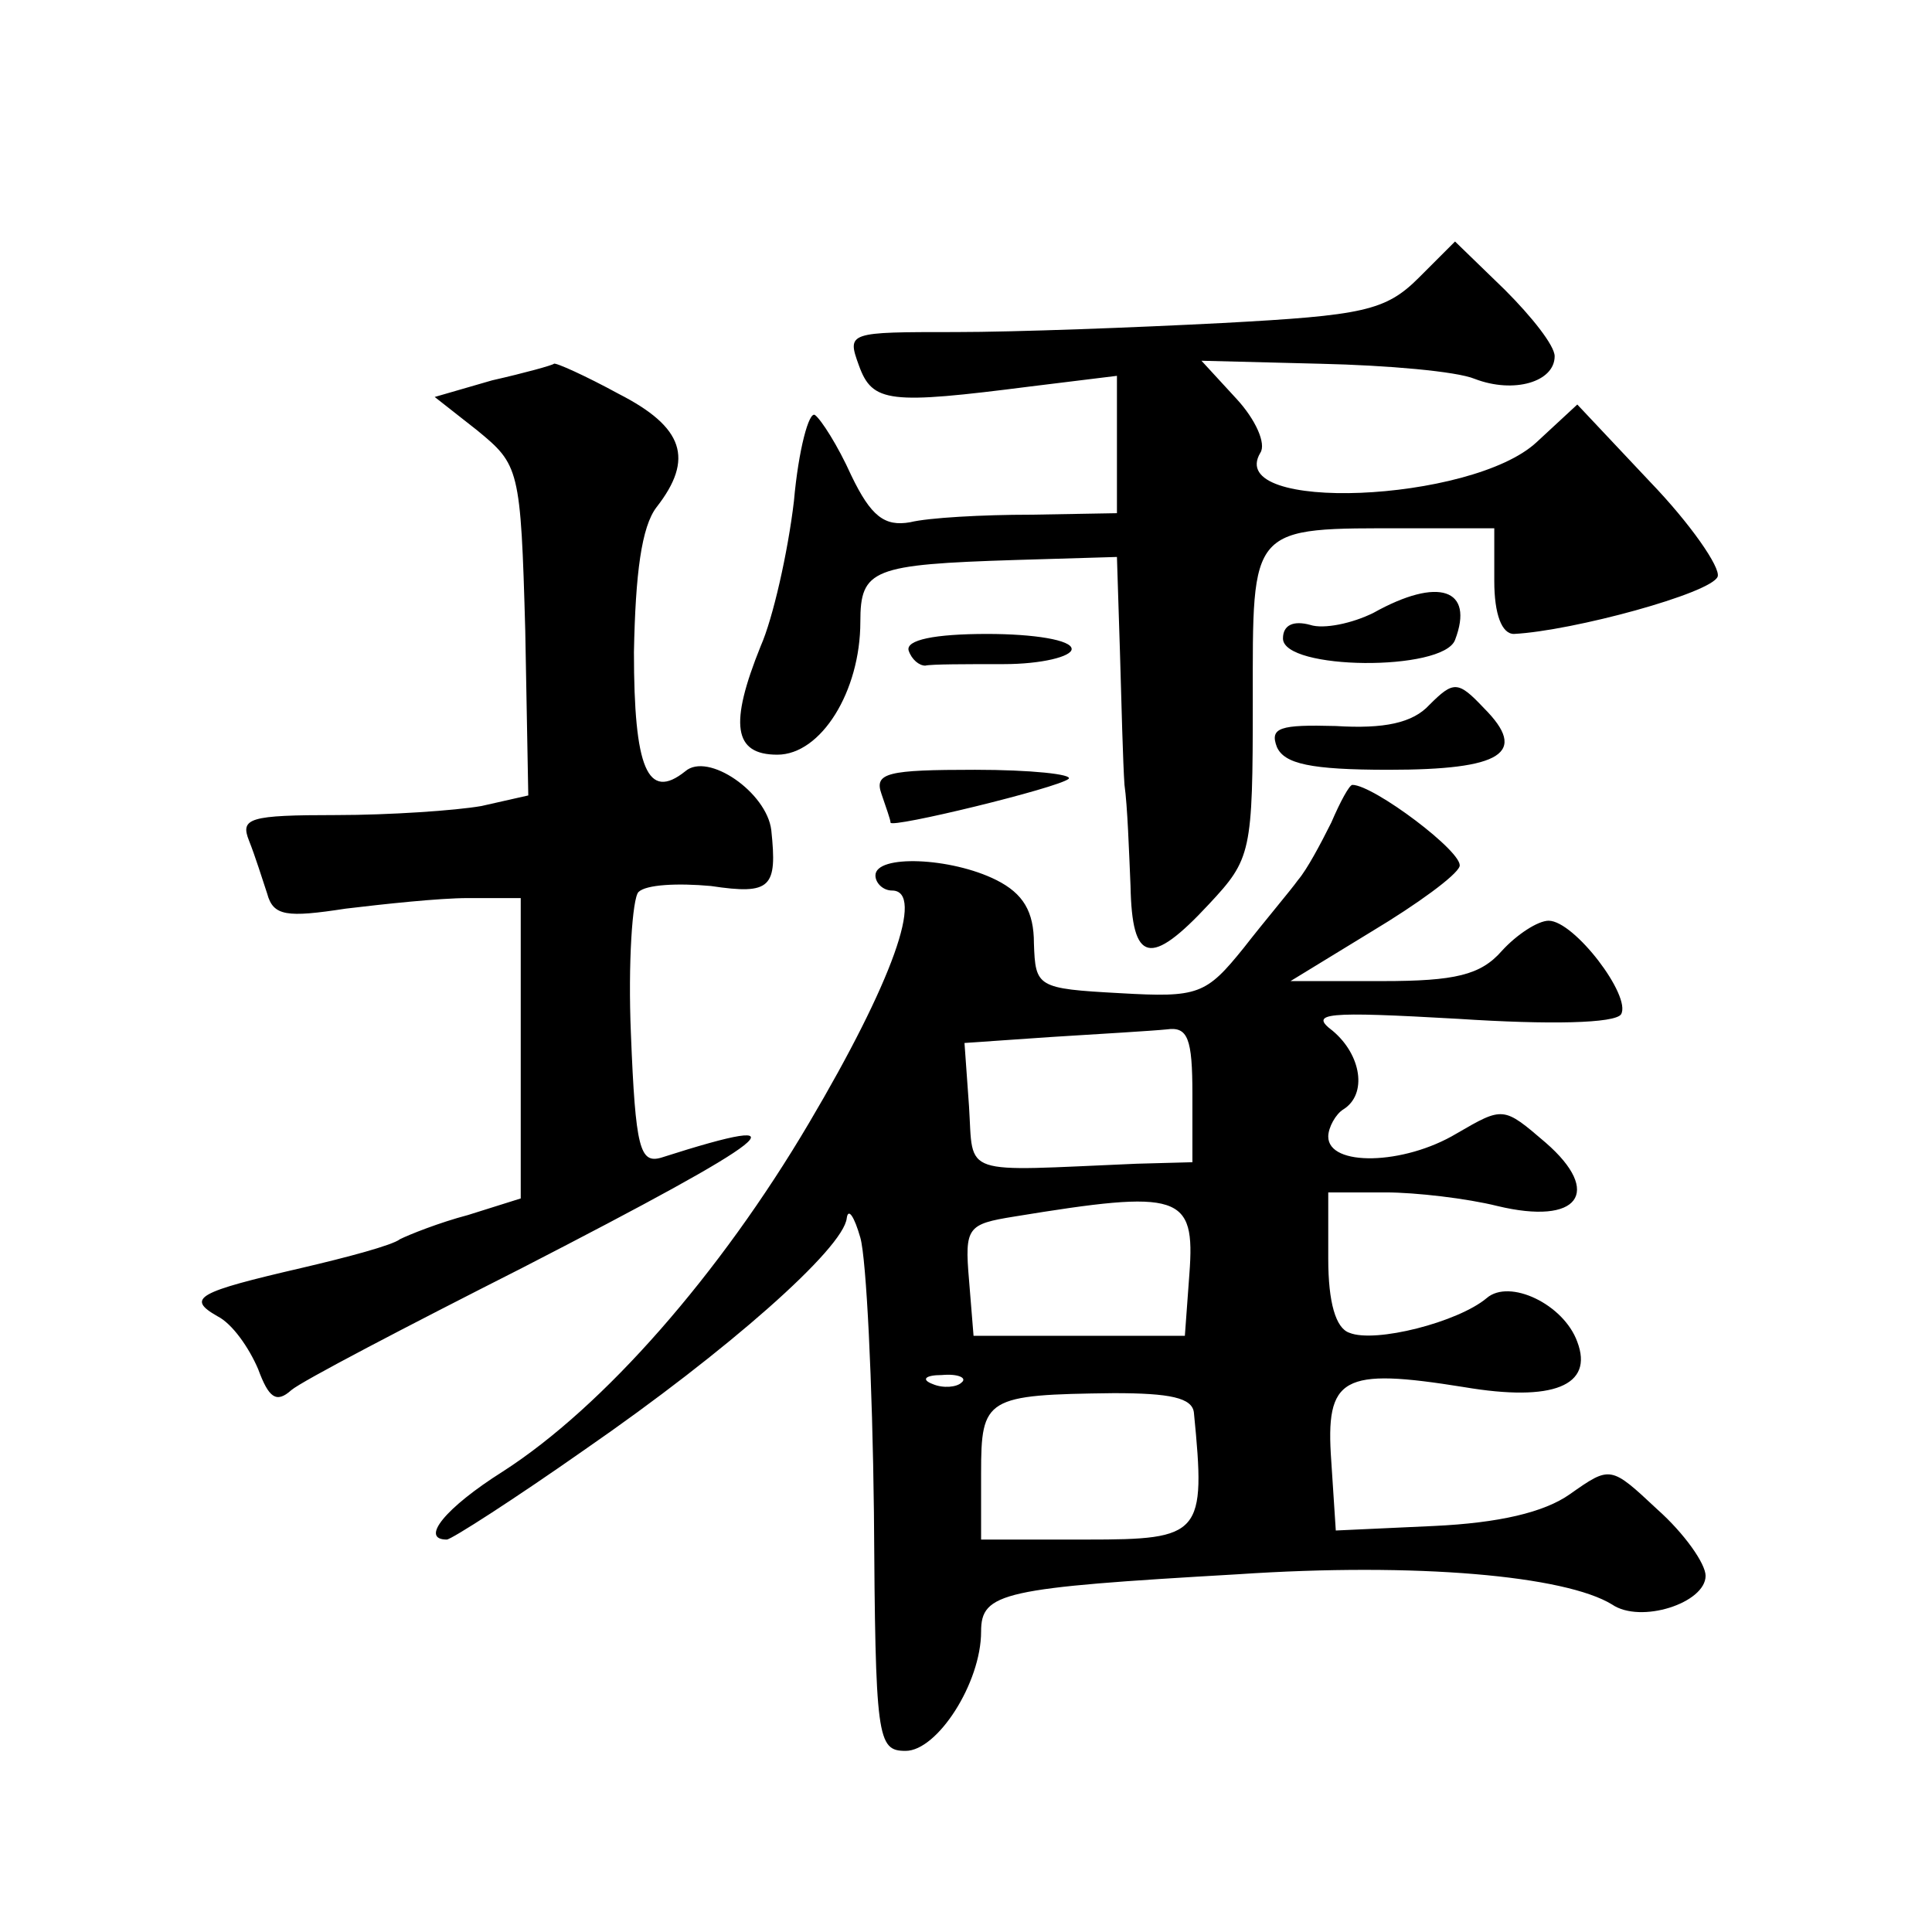<?xml version="1.0" standalone="no"?>
<!DOCTYPE svg PUBLIC "-//W3C//DTD SVG 20010904//EN"
 "http://www.w3.org/TR/2001/REC-SVG-20010904/DTD/svg10.dtd">
<svg version="1.0" xmlns="http://www.w3.org/2000/svg"
 width="128pt" height="128pt" viewBox="0 0 128 128"
 preserveAspectRatio="xMidYMid meet">
<g transform="translate(0,128) scale(0.1,-0.1)"
fill="#0" stroke="none">
<path d="M940 1096 c-22 -22 -37 -25 -130 -30 -58 -3 -137 -6 -177 -6 -71 0 -72
0 -64 -22 9 -25 20 -26 114 -14 l57 7 0 -45 0 -46 -57 -1 c-32 0 -68 -2 -80 -5
-17 -3 -26 4 -39 31 -9 20 -20 37 -24 40 -4 3 -11 -23 -14 -57 -4 -34 -14 -78 -22
-96 -21 -52 -18 -72 11 -72 29 0 55 42 55 88 0 35 8 38 103 41 l67 2 2 -63 c1 -35
2 -74 3 -88 2 -14 3 -44 4 -67 1 -51 13 -54 52 -12 28 30 29 34 29 134 0 118 -3
115 103 115 l57 0 0 -35 c0 -22 5 -35 13 -35 39 2 131 27 135 38 2 6 -18 35 -45
63 l-48 51 -27 -25 c-43 -40 -207 -47 -183 -7 4 6 -3 22 -16 36 l-23 25 79 -2 c44
-1 90 -5 102 -10 26 -10 53 -2 53 15 0 7 -15 26 -33 44 l-33 32 -24 -24z M326 1028
l-38 -11 28 -22 c28 -23 29 -25 32 -133 l2 -109 -31 -7 c-17 -3 -61 -6 -96 -6 -58
0 -64 -2 -58 -17 4 -10 9 -26 12 -35 4 -15 13 -16 52 -10 25 3 62 7 81 7 l35 0
0 -100 0 -99 -35 -11 c-19 -5 -39 -13 -45 -16 -5 -4 -35 -12 -65 -19 -69 -16 -77
-20 -56 -32 10 -5 21 -21 27 -35 7 -19 12 -23 22 -14 7 6 76 42 153 81 169 87 192
105 92 73 -14 -4 -17 6 -20 82 -2 47 1 90 5 94 5 5 26 6 48 4 40 -6 44 -1 40 37
-3 25 -42 52 -57 39 -25 -20 -34 2 -34 79 1 52 5 83 15 96 25 32 18 53 -25 75 -22
12 -42 21 -43 20 -1 -1 -19 -6 -41 -11z M910 874 c-14 -7 -33 -11 -42 -8 -11 3
-18 0 -18 -9 0 -21 106 -22 114 -1 13 34 -11 42 -54 18z M602 849 c2 -6 7 -10 11
-10 4 1 27 1 52 1 25 0 45 5 45 10 0 6 -25 10 -56 10 -35 0 -54 -4 -52 -11z M947
813 c-11 -12 -30 -16 -62 -14 -37 1 -44 -1 -39 -14 5 -11 22 -15 74 -15 75 0 93
11 63 41 -17 18 -20 18 -36 2z M584 754 c3 -9 6 -17 6 -19 0 -4 111 23 118 29 3
3 -25 6 -62 6 -58 0 -67 -2 -62 -16z M882 735 c-7 -14 -16 -31 -22 -38 -5 -7 -22
-27 -36 -45 -25 -31 -30 -33 -82 -30 -55 3 -56 4 -57 33 0 21 -7 33 -25 42 -30
15 -80 17 -80 3 0 -5 5 -10 11 -10 22 0 0 -61 -55 -154 -59 -100 -136 -188 -203
-231 -38 -24 -55 -45 -37 -45 3 0 45 27 92 60 94 65 171 133 173 153 1 7 5 1 9
-13 4 -14 8 -96 9 -182 1 -150 2 -158 21 -158 21 0 50 45 50 79 0 26 14 29 170
38 119 8 217 -1 248 -20 19 -13 62 1 62 19 0 8 -14 28 -32 44 -31 29 -31 29 -58
10 -17 -12 -47 -19 -90 -21 l-65 -3 -3 46 c-4 56 7 62 88 49 59 -10 86 1 75 30
-9 25 -45 42 -60 29 -19 -16 -74 -30 -91 -23 -9 3 -14 20 -14 49 l0 44 38 0 c20
0 54 -4 74 -9 54 -13 70 9 32 42 -28 24 -28 24 -59 6 -35 -21 -85 -22 -85 -2 0
6 5 15 10 18 16 10 12 36 -7 52 -16 12 -5 13 83 8 61 -4 104 -3 108 3 7 12 -31
62 -48 62 -7 0 -21 -9 -31 -20 -14 -16 -31 -20 -79 -20 l-61 0 54 33 c30 18 56
37 58 43 3 9 -57 54 -71 54 -2 0 -8 -11 -14 -25z m-92 -180 l0 -45 -37 -1 c-118
-5 -108 -9 -111 38 l-3 42 58 4 c32 2 66 4 76 5 14 2 17 -6 17 -43z m-2 -119 l-3
-41 -70 0 -70 0 -3 37 c-3 35 -1 37 30 42 110 18 120 15 116 -38z m-151 -72 c-3
-3 -12 -4 -19 -1 -8 3 -5 6 6 6 11 1 17 -2 13 -5z m154 -20 c8 -81 5 -84 -71 -84
l-70 0 0 44 c0 50 3 52 88 53 37 0 52 -3 53 -13z"/>
</g>
</svg>
